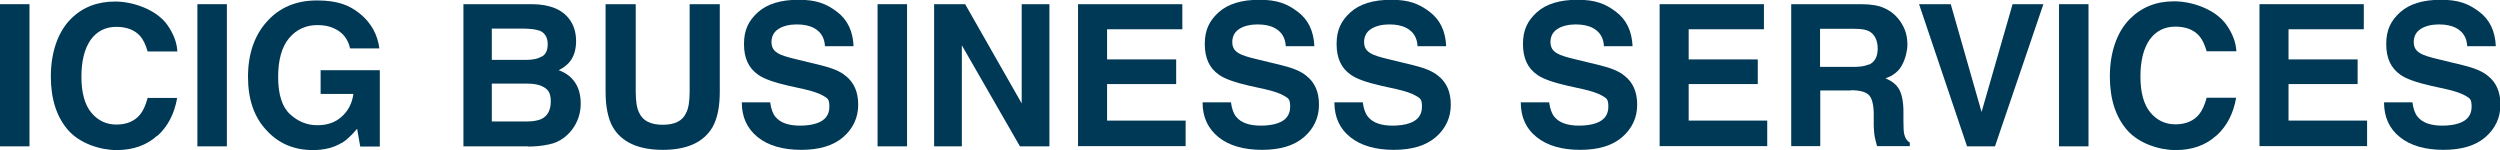 <?xml version="1.0" encoding="UTF-8"?>
<svg id="Ebene_1" data-name="Ebene 1" xmlns="http://www.w3.org/2000/svg" version="1.1" viewBox="0 0 1136.1 68.3">
  <defs>
    <style>
      .cls-1 {
        fill: #003956;
        stroke-width: 0px;
      }
    </style>
  </defs>
  <path class="cls-1" d="M0,1.9h13.4v64.6H0V1.9Z"/>
  <path class="cls-1" d="M71.5,61.6c-4.8,4.4-11,6.6-18.5,6.6s-16.6-3-21.9-8.9c-5.3-6-8-14.2-8-24.6s3-20,9.1-26.1C37.5,3.3,44.2.7,52.3.7s18.8,3.6,23.8,10.7c2.8,4,4.3,8,4.5,12h-13.5c-.9-3.1-2-5.4-3.4-7-2.5-2.8-6.1-4.2-10.9-4.2s-8.8,2-11.6,5.9c-2.8,4-4.2,9.6-4.2,16.8s1.5,12.7,4.5,16.3c3,3.6,6.8,5.4,11.4,5.4s8.3-1.5,10.8-4.6c1.4-1.7,2.5-4.2,3.4-7.5h13.4c-1.2,7-4.1,12.8-8.9,17.2Z"/>
  <path class="cls-1" d="M89.7,1.9h13.4v64.6h-13.4V1.9Z"/>
  <path class="cls-1" d="M155.3,64.9c-3.6,2.2-7.9,3.3-13.1,3.3-8.6,0-15.6-3-21-8.9-5.7-6-8.5-14.1-8.5-24.4s2.9-18.8,8.6-25.1C127,3.4,134.6.2,144,.2s14.8,2.1,19.8,6.2c5,4.2,7.8,9.4,8.6,15.6h-13.3c-1-4.4-3.5-7.5-7.5-9.2-2.2-1-4.7-1.4-7.4-1.4-5.2,0-9.5,2-12.8,5.9-3.3,3.9-5,9.8-5,17.7s1.8,13.6,5.4,16.9c3.6,3.3,7.7,5,12.4,5s8.2-1.3,11.1-3.9c2.9-2.6,4.7-6,5.3-10.3h-14.9v-10.8h26.9v34.7h-8.9l-1.4-8.1c-2.6,3.1-4.9,5.2-7,6.5Z"/>
  <path class="cls-1" d="M239.9,66.5h-29.3V1.9h31.4c7.9.1,13.5,2.4,16.8,6.9,2,2.7,3,6,3,9.9s-1,7.1-3,9.5c-1.1,1.3-2.7,2.6-4.9,3.7,3.3,1.2,5.8,3.1,7.5,5.7,1.7,2.6,2.5,5.8,2.5,9.5s-1,7.3-2.9,10.3c-1.2,2-2.8,3.7-4.6,5.1-2.1,1.6-4.5,2.7-7.3,3.2-2.8.6-5.9.9-9.2.9ZM246.3,25.7c1.8-1.1,2.6-2.9,2.6-5.7s-1.2-5-3.5-6c-2-.7-4.6-1-7.7-1h-14.2v14.2h15.9c2.8,0,5.1-.5,6.9-1.6ZM239.6,38h-16.1v17.2h15.9c2.8,0,5-.4,6.6-1.1,2.9-1.4,4.3-4.1,4.3-8.1s-1.4-5.7-4.2-6.9c-1.5-.7-3.7-1.1-6.5-1.1Z"/>
  <path class="cls-1" d="M313.4,41.6V1.9h13.7v39.7c0,6.9-1.1,12.2-3.2,16-4,7-11.6,10.5-22.7,10.5s-18.8-3.5-22.8-10.5c-2.1-3.8-3.2-9.2-3.2-16V1.9h13.7v39.7c0,4.4.5,7.7,1.6,9.7,1.6,3.6,5.2,5.4,10.7,5.4s9-1.8,10.6-5.4c1.1-2,1.6-5.3,1.6-9.7Z"/>
  <path class="cls-1" d="M363.4,57.1c3.2,0,5.8-.4,7.8-1.1,3.8-1.3,5.7-3.8,5.7-7.5s-.9-3.8-2.8-5c-1.9-1.1-4.8-2.1-8.8-3l-6.8-1.5c-6.7-1.5-11.4-3.2-13.9-5-4.4-3-6.5-7.6-6.5-14s2.1-10.6,6.3-14.4c4.2-3.8,10.4-5.7,18.5-5.7s12.6,1.8,17.4,5.4c4.8,3.6,7.3,8.8,7.6,15.7h-13c-.2-3.9-1.9-6.6-5.1-8.3-2.1-1.1-4.7-1.6-7.8-1.6s-6.2.7-8.3,2.1c-2.1,1.4-3.1,3.4-3.1,5.9s1,4,3.1,5.2c1.3.8,4.1,1.7,8.4,2.7l11.1,2.7c4.9,1.2,8.6,2.7,11,4.7,3.9,3,5.8,7.4,5.8,13.2s-2.3,10.8-6.8,14.7c-4.5,3.9-10.9,5.8-19.1,5.8s-15-1.9-19.8-5.8-7.2-9.1-7.2-15.8h12.9c.4,3,1.2,5.2,2.4,6.6,2.2,2.7,5.9,4,11.3,4Z"/>
  <path class="cls-1" d="M398.8,1.9h13.4v64.6h-13.4V1.9Z"/>
  <path class="cls-1" d="M477,66.5h-13.5l-26.4-45.9v45.9h-12.6V1.9h14.1l25.7,45.1V1.9h12.6v64.6Z"/>
  <path class="cls-1" d="M534.5,38.2h-31.4v16.6h35.7v11.6h-48.9V1.9h47.4v11.4h-34.2v13.7h31.4v11.2Z"/>
  <path class="cls-1" d="M572.8,57.1c3.2,0,5.8-.4,7.8-1.1,3.8-1.3,5.7-3.8,5.7-7.5s-.9-3.8-2.8-5c-1.9-1.1-4.8-2.1-8.8-3l-6.8-1.5c-6.7-1.5-11.4-3.2-13.9-5-4.4-3-6.5-7.6-6.5-14s2.1-10.6,6.3-14.4c4.2-3.8,10.4-5.7,18.5-5.7s12.6,1.8,17.4,5.4c4.8,3.6,7.3,8.8,7.6,15.7h-13c-.2-3.9-1.9-6.6-5.1-8.3-2.1-1.1-4.7-1.6-7.8-1.6s-6.2.7-8.3,2.1c-2.1,1.4-3.1,3.4-3.1,5.9s1,4,3.1,5.2c1.3.8,4.1,1.7,8.4,2.7l11.1,2.7c4.9,1.2,8.6,2.7,11,4.7,3.9,3,5.8,7.4,5.8,13.2s-2.3,10.8-6.8,14.7c-4.5,3.9-10.9,5.8-19.1,5.8s-15-1.9-19.8-5.8-7.2-9.1-7.2-15.8h12.9c.4,3,1.2,5.2,2.4,6.6,2.2,2.7,5.9,4,11.3,4Z"/>
  <path class="cls-1" d="M632.7,57.1c3.2,0,5.8-.4,7.8-1.1,3.8-1.3,5.7-3.8,5.7-7.5s-.9-3.8-2.8-5c-1.9-1.1-4.8-2.1-8.8-3l-6.8-1.5c-6.7-1.5-11.4-3.2-13.9-5-4.4-3-6.5-7.6-6.5-14s2.1-10.6,6.3-14.4c4.2-3.8,10.4-5.7,18.5-5.7s12.6,1.8,17.4,5.4c4.8,3.6,7.3,8.8,7.6,15.7h-13c-.2-3.9-1.9-6.6-5.1-8.3-2.1-1.1-4.7-1.6-7.8-1.6s-6.2.7-8.3,2.1c-2.1,1.4-3.1,3.4-3.1,5.9s1,4,3.1,5.2c1.3.8,4.1,1.7,8.4,2.7l11.1,2.7c4.9,1.2,8.6,2.7,11,4.7,3.9,3,5.8,7.4,5.8,13.2s-2.3,10.8-6.8,14.7c-4.5,3.9-10.9,5.8-19.1,5.8s-15-1.9-19.8-5.8c-4.8-3.8-7.2-9.1-7.2-15.8h12.9c.4,3,1.2,5.2,2.4,6.6,2.2,2.7,5.9,4,11.3,4Z"/>
  <path class="cls-1" d="M717.4,57.1c3.2,0,5.8-.4,7.8-1.1,3.8-1.3,5.7-3.8,5.7-7.5s-.9-3.8-2.8-5c-1.9-1.1-4.8-2.1-8.8-3l-6.8-1.5c-6.7-1.5-11.4-3.2-13.9-5-4.4-3-6.5-7.6-6.5-14s2.1-10.6,6.3-14.4c4.2-3.8,10.4-5.7,18.5-5.7s12.6,1.8,17.4,5.4c4.8,3.6,7.3,8.8,7.6,15.7h-13c-.2-3.9-1.9-6.6-5.1-8.3-2.1-1.1-4.7-1.6-7.8-1.6s-6.2.7-8.3,2.1c-2.1,1.4-3.1,3.4-3.1,5.9s1,4,3.1,5.2c1.3.8,4.1,1.7,8.4,2.7l11.1,2.7c4.9,1.2,8.6,2.7,11,4.7,3.9,3,5.8,7.4,5.8,13.2s-2.3,10.8-6.8,14.7c-4.5,3.9-10.9,5.8-19.1,5.8s-15-1.9-19.8-5.8c-4.8-3.8-7.2-9.1-7.2-15.8h12.9c.4,3,1.2,5.2,2.4,6.6,2.2,2.7,5.9,4,11.3,4Z"/>
  <path class="cls-1" d="M798.8,38.2h-31.4v16.6h35.7v11.6h-48.9V1.9h47.4v11.4h-34.2v13.7h31.4v11.2Z"/>
  <path class="cls-1" d="M841.1,41.1h-13.9v25.3h-13.2V1.9h31.7c4.5,0,8,.6,10.4,1.7,2.4,1,4.5,2.5,6.2,4.5,1.4,1.6,2.5,3.4,3.3,5.4.8,2,1.2,4.2,1.2,6.8s-.8,6.1-2.3,9c-1.5,3-4.1,5.1-7.7,6.3,3,1.2,5.1,2.9,6.3,5.1,1.2,2.2,1.9,5.6,1.9,10.1v4.3c0,3,.1,5,.4,6,.4,1.7,1.2,2.9,2.5,3.7v1.6h-14.9c-.4-1.4-.7-2.6-.9-3.5-.4-1.8-.5-3.7-.6-5.6v-6c-.1-4.1-.9-6.9-2.3-8.2-1.4-1.4-4.2-2.1-8.1-2.1ZM849.3,29.4c2.7-1.2,4-3.7,4-7.3s-1.3-6.5-3.9-7.9c-1.5-.8-3.7-1.1-6.6-1.1h-15.7v17.3h15.3c3,0,5.3-.4,6.8-1.1Z"/>
  <path class="cls-1" d="M872.1,1.9h14.4l14,49,14.1-49h14l-22,64.6h-12.7L872.1,1.9Z"/>
  <path class="cls-1" d="M935.7,1.9h13.4v64.6h-13.4V1.9Z"/>
  <path class="cls-1" d="M1007.2,61.6c-4.8,4.4-11,6.6-18.5,6.6s-16.6-3-21.9-8.9c-5.3-6-8-14.2-8-24.6s3-20,9.1-26.1c5.3-5.3,11.9-8,20.1-8s18.8,3.6,23.8,10.7c2.8,4,4.3,8,4.5,12h-13.5c-.9-3.1-2-5.4-3.4-7-2.5-2.8-6.1-4.2-10.9-4.2s-8.8,2-11.6,5.9c-2.8,4-4.2,9.6-4.2,16.8s1.5,12.7,4.5,16.3c3,3.6,6.8,5.4,11.4,5.4s8.3-1.5,10.8-4.6c1.4-1.7,2.5-4.2,3.4-7.5h13.4c-1.2,7-4.1,12.8-8.9,17.2Z"/>
  <path class="cls-1" d="M1071.4,38.2h-31.4v16.6h35.7v11.6h-48.9V1.9h47.4v11.4h-34.2v13.7h31.4v11.2Z"/>
  <path class="cls-1" d="M1109.7,57.1c3.2,0,5.8-.4,7.8-1.1,3.8-1.3,5.7-3.8,5.7-7.5s-.9-3.8-2.8-5c-1.9-1.1-4.8-2.1-8.8-3l-6.8-1.5c-6.7-1.5-11.4-3.2-13.9-5-4.4-3-6.5-7.6-6.5-14s2.1-10.6,6.3-14.4c4.2-3.8,10.4-5.7,18.5-5.7s12.6,1.8,17.4,5.4c4.8,3.6,7.3,8.8,7.6,15.7h-13c-.2-3.9-1.9-6.6-5.1-8.3-2.1-1.1-4.7-1.6-7.8-1.6s-6.2.7-8.3,2.1c-2.1,1.4-3.1,3.4-3.1,5.9s1,4,3.1,5.2c1.3.8,4.1,1.7,8.4,2.7l11.1,2.7c4.9,1.2,8.6,2.7,11,4.7,3.9,3,5.8,7.4,5.8,13.2s-2.3,10.8-6.8,14.7c-4.5,3.9-10.9,5.8-19.1,5.8s-15-1.9-19.8-5.8c-4.8-3.8-7.2-9.1-7.2-15.8h12.9c.4,3,1.2,5.2,2.4,6.6,2.2,2.7,5.9,4,11.3,4Z"/>
</svg>